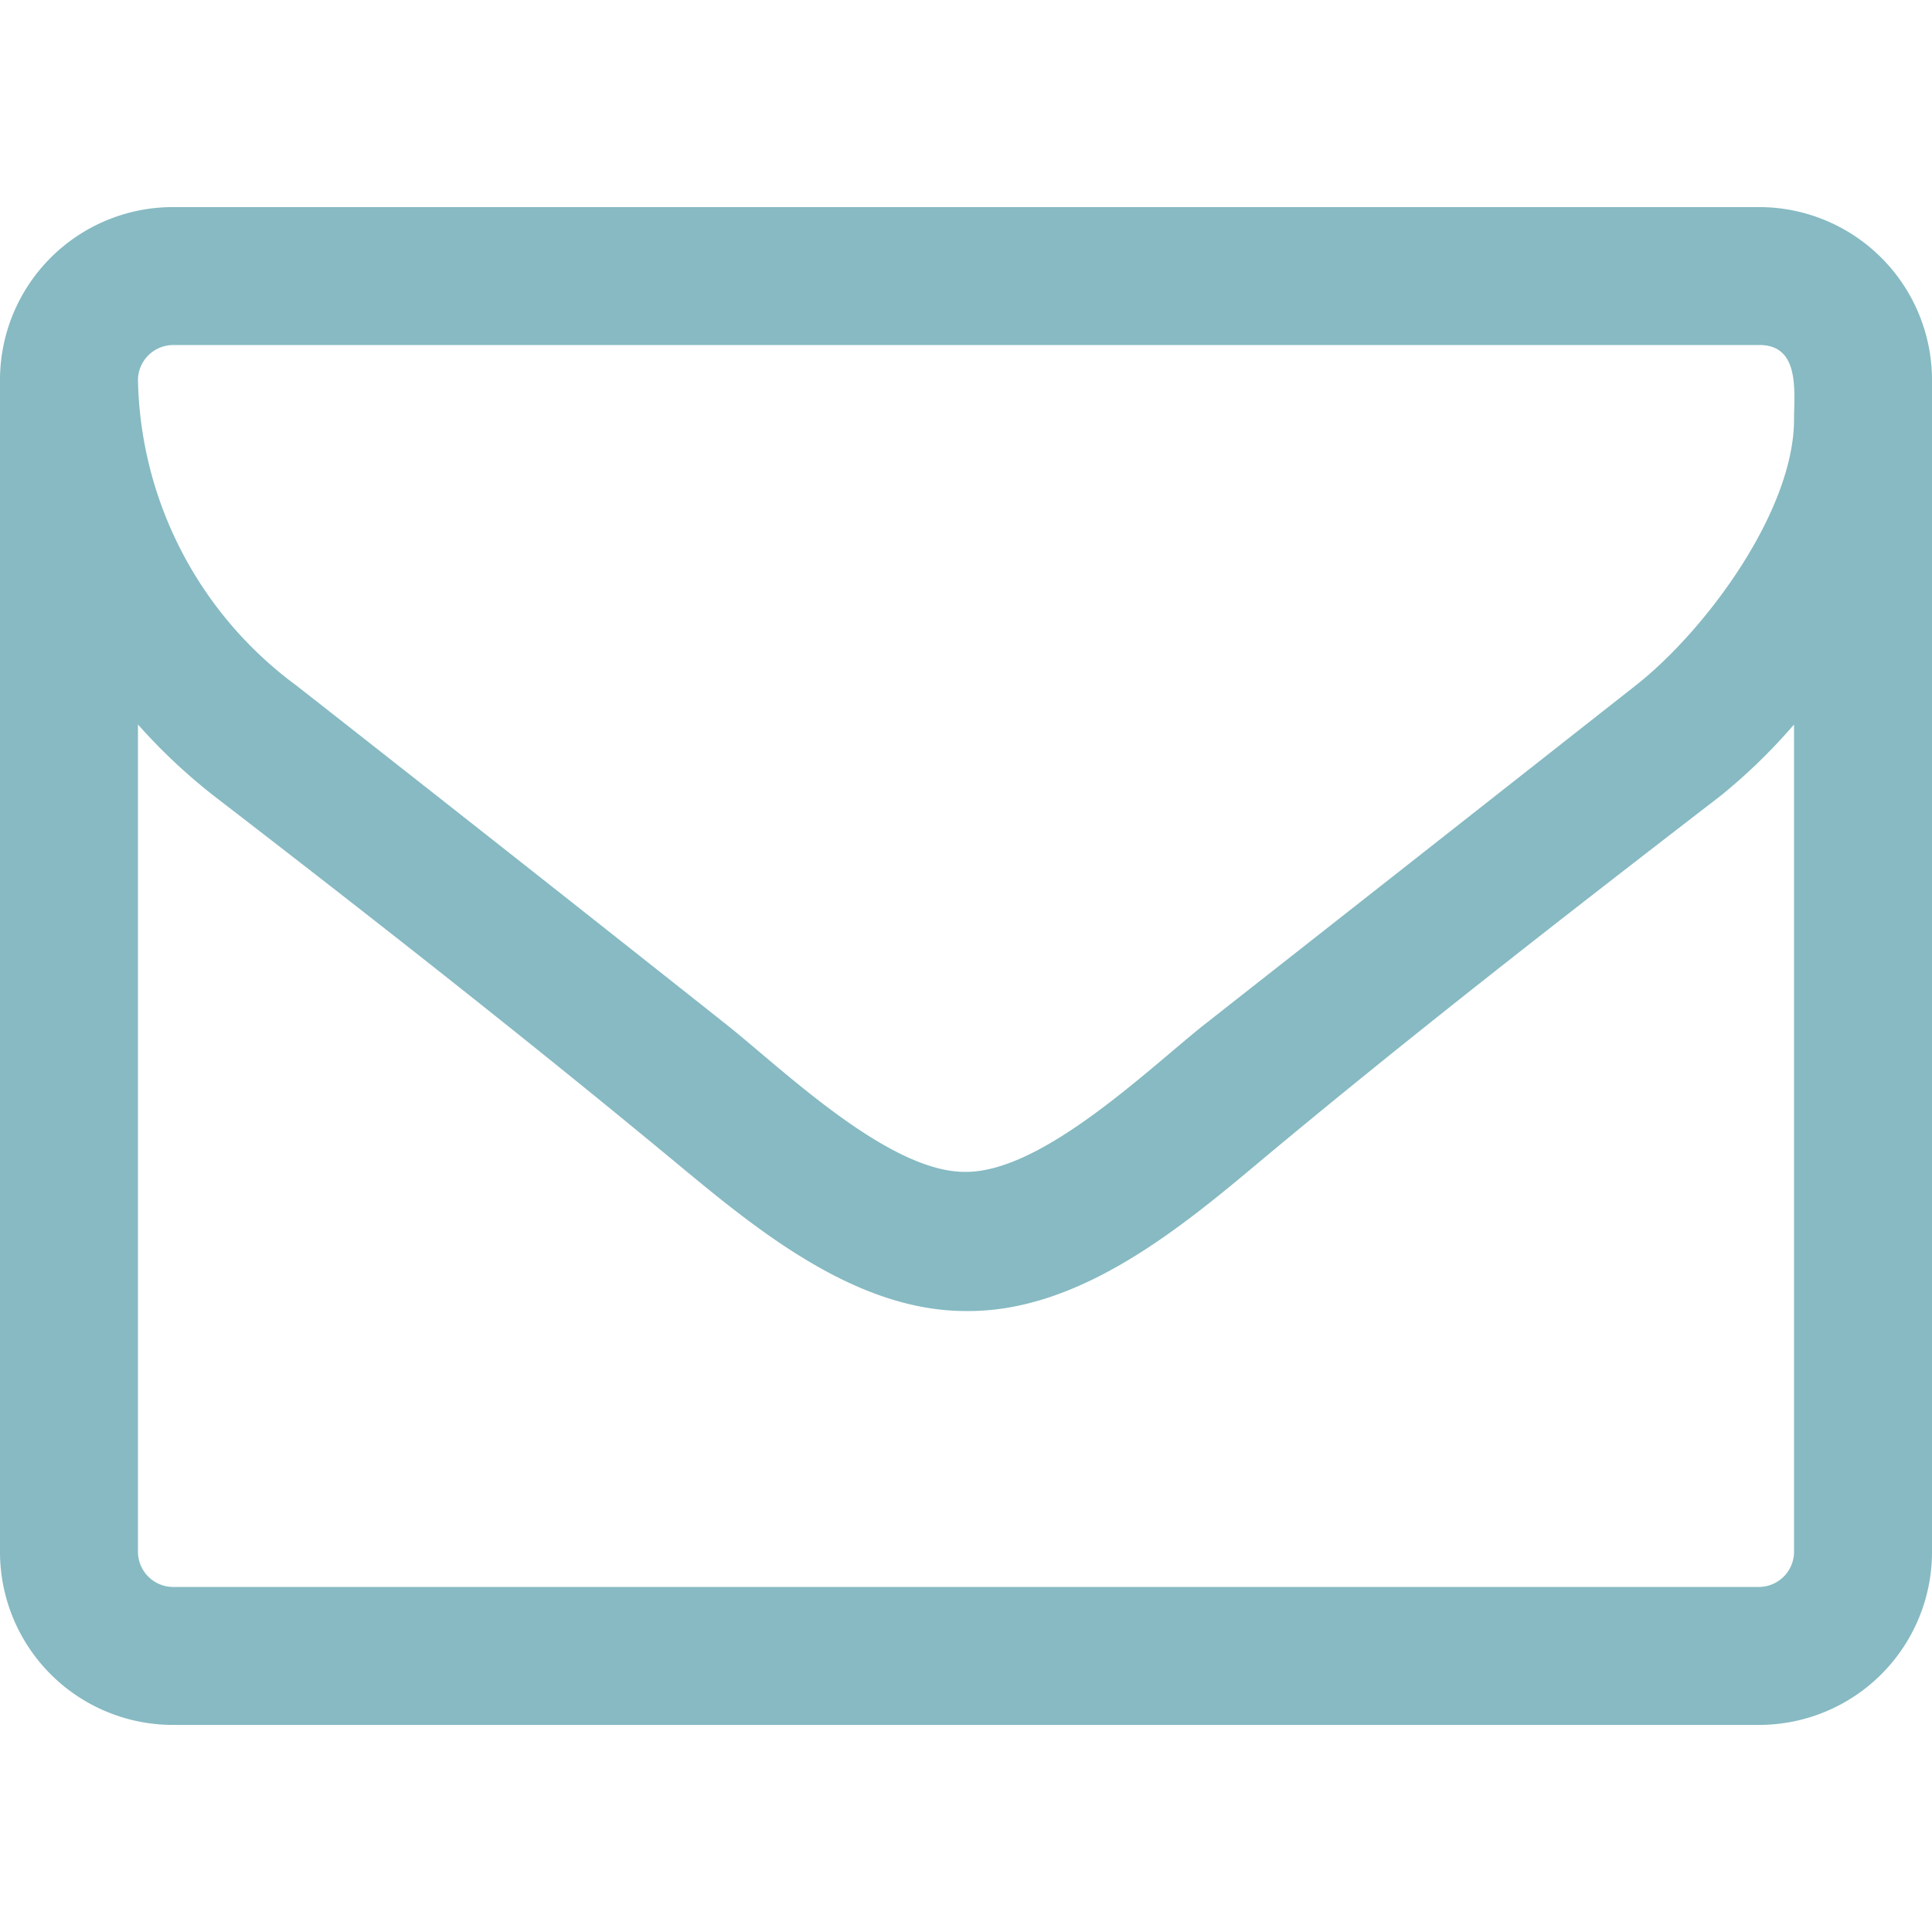 <svg id="Слой_1" data-name="Слой 1" xmlns="http://www.w3.org/2000/svg" viewBox="0 0 64 64"><defs><style>.cls-1{fill:none;}.cls-2{fill:rgba(17, 119, 136, 0.5);}</style></defs><rect class="cls-1" width="64" height="64"/><path class="cls-2" d="M64,51.43a5.73,5.73,0,0,1-5.71,5.71H5.71A5.73,5.73,0,0,1,0,51.43V12.57A5.73,5.73,0,0,1,5.71,6.86H58.29A5.73,5.73,0,0,1,64,12.57Zm-5.71-40H5.71a1.17,1.17,0,0,0-1.14,1.14A12.88,12.88,0,0,0,9.82,22.71Q17,28.34,24.14,34c1.9,1.53,5.32,4.82,7.82,4.82H32c2.5,0,5.92-3.29,7.82-4.82Q47,28.36,54.18,22.71c2.32-1.82,5.25-5.78,5.25-8.82C59.43,13,59.64,11.43,58.29,11.43ZM59.43,24A19,19,0,0,1,57,26.36c-5.1,3.93-10.25,7.93-15.21,12.07-2.68,2.25-6,5-9.71,5H32c-3.71,0-7-2.75-9.71-5-5-4.14-10.11-8.14-15.21-12.07A19,19,0,0,1,4.57,24V51.43a1.17,1.17,0,0,0,1.14,1.14H58.29a1.17,1.17,0,0,0,1.14-1.14Z"/></svg>